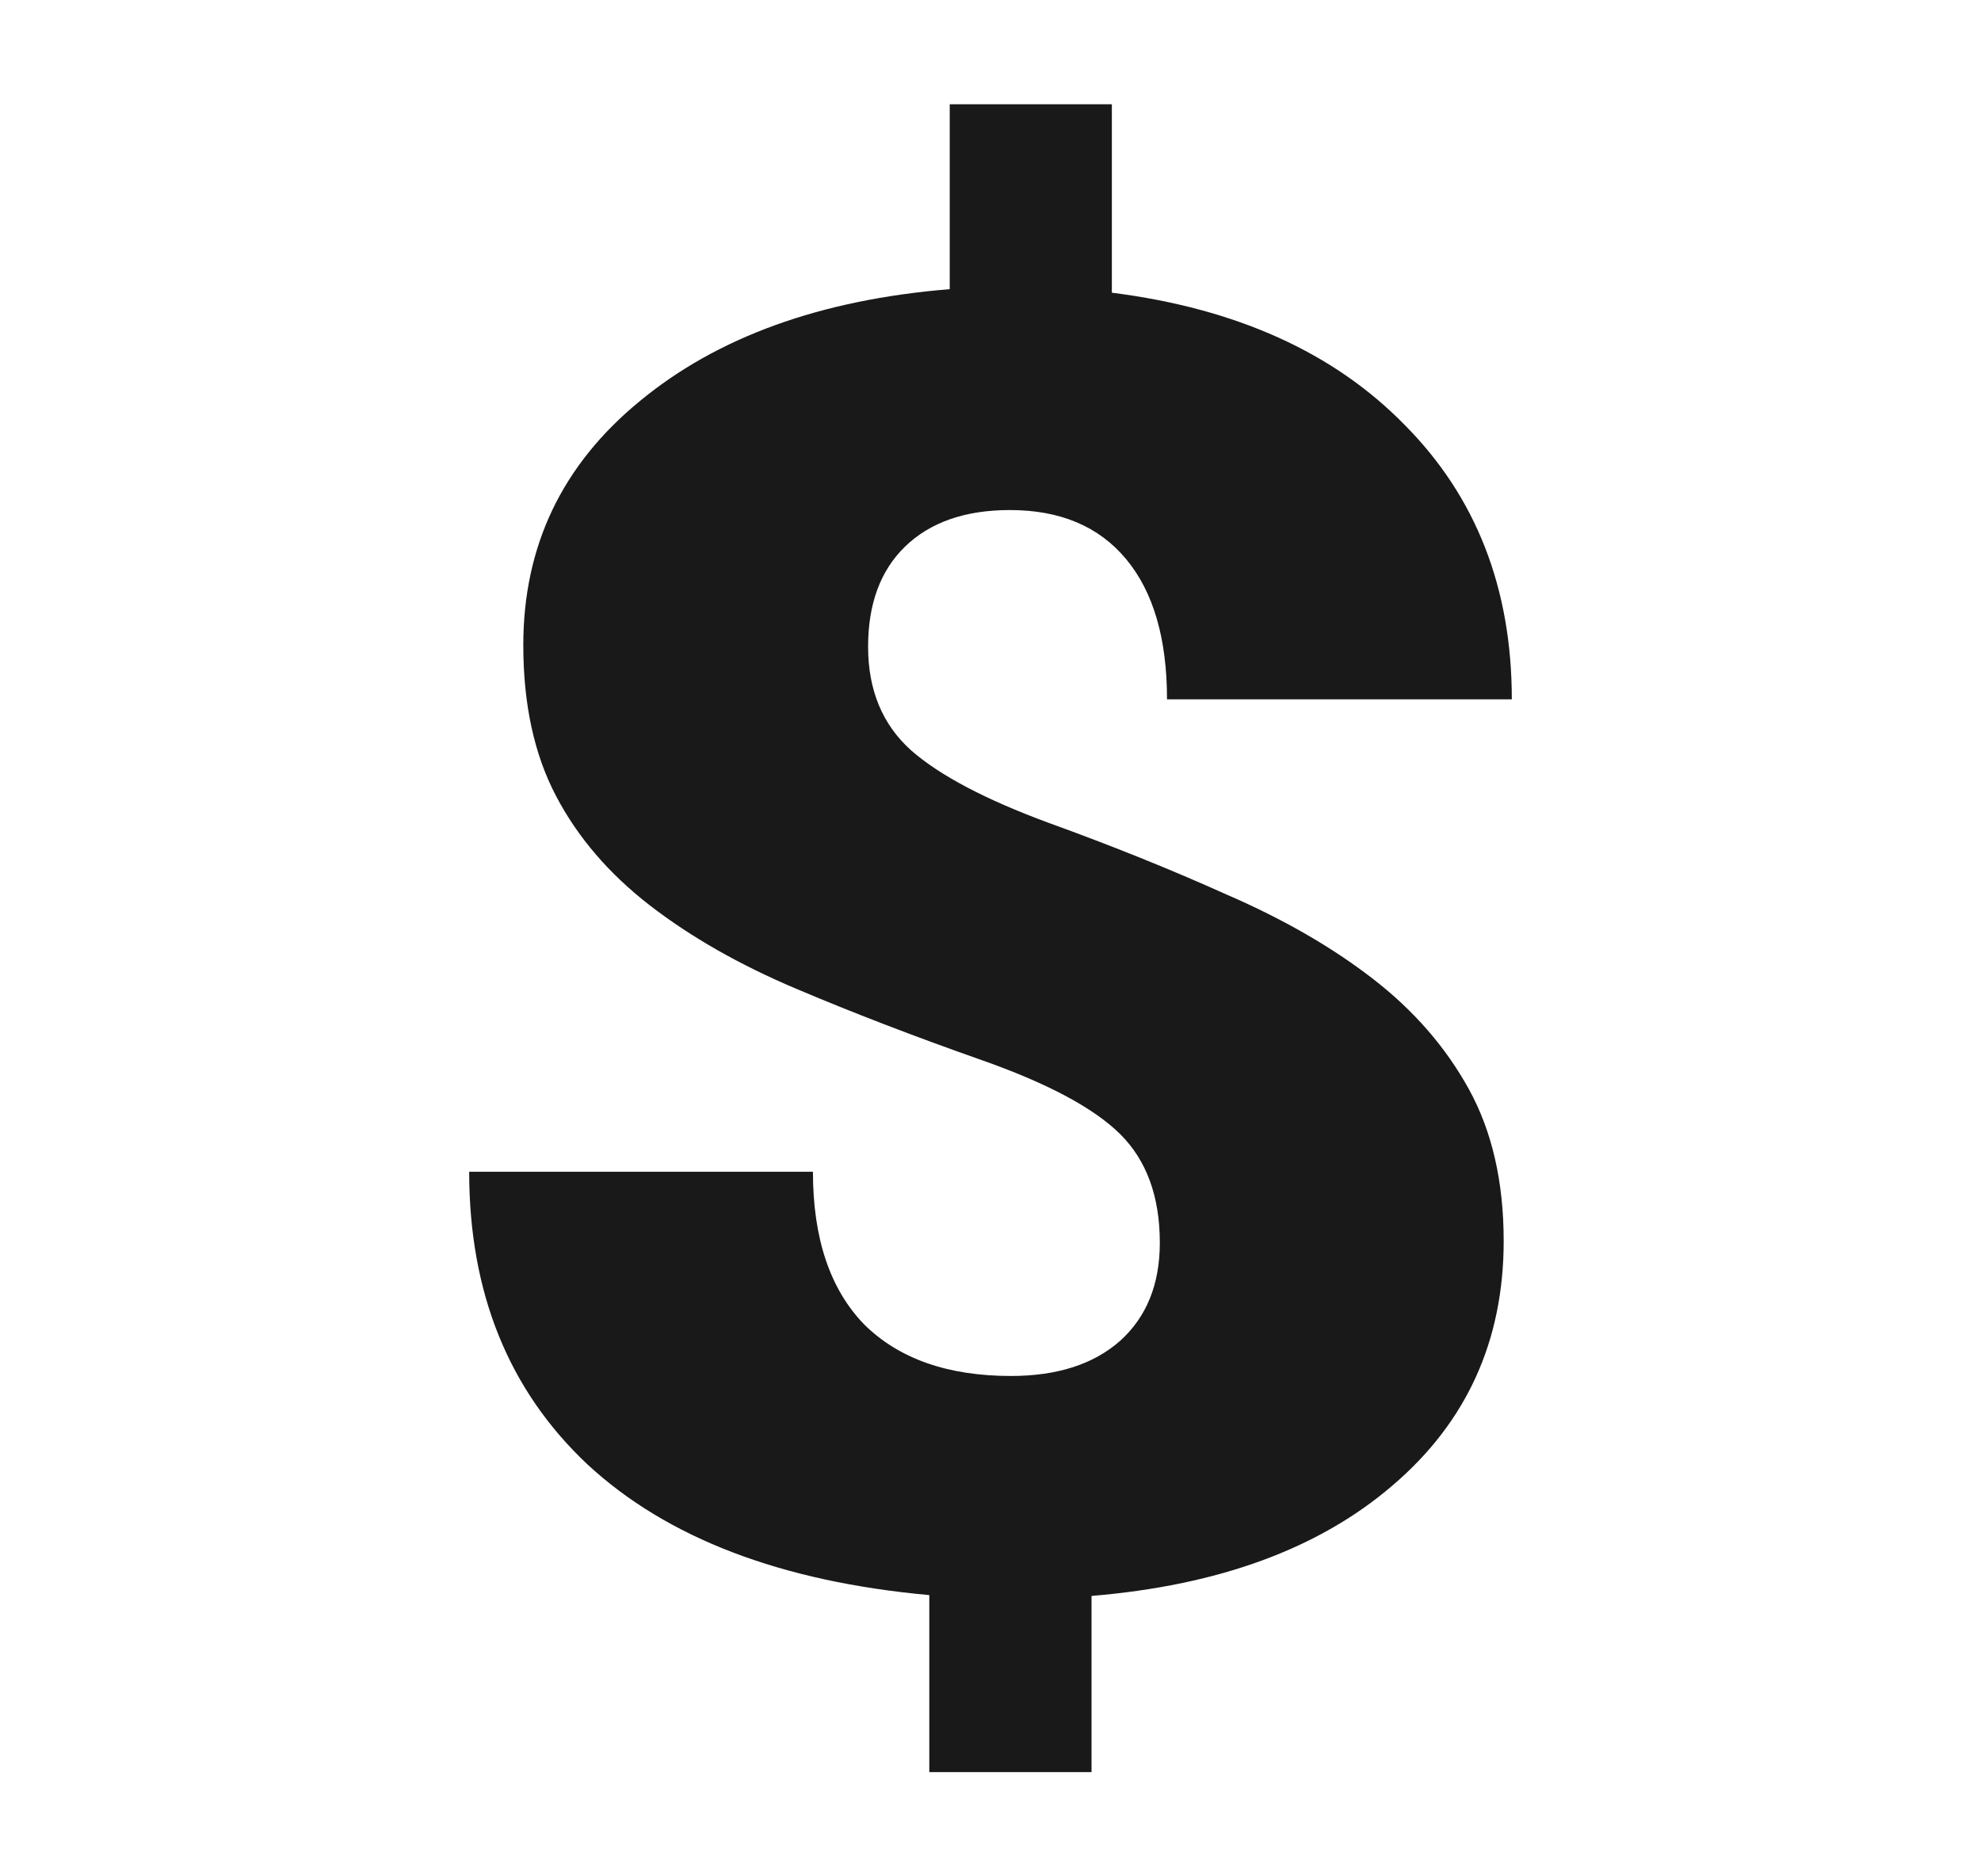 <svg width="19" height="18" viewBox="0 0 19 18" fill="none" xmlns="http://www.w3.org/2000/svg">
<path d="M11.124 11.922C11.124 11.479 10.997 11.131 10.743 10.879C10.488 10.627 10.041 10.389 9.402 10.165C8.763 9.94 8.173 9.713 7.631 9.483C7.09 9.254 6.623 8.987 6.232 8.685C5.841 8.382 5.54 8.032 5.332 7.634C5.123 7.236 5.019 6.754 5.019 6.188C5.019 5.24 5.39 4.461 6.134 3.85C6.878 3.234 7.869 2.875 9.109 2.774V1H10.664V2.808C11.858 2.959 12.794 3.382 13.473 4.077C14.158 4.767 14.5 5.644 14.5 6.709H11.193C11.193 6.126 11.062 5.678 10.801 5.364C10.54 5.05 10.169 4.893 9.686 4.893C9.255 4.893 8.919 5.011 8.678 5.246C8.443 5.476 8.326 5.795 8.326 6.204C8.326 6.619 8.463 6.95 8.737 7.197C9.011 7.438 9.451 7.67 10.058 7.894C10.664 8.113 11.235 8.343 11.77 8.584C12.312 8.819 12.778 9.088 13.169 9.391C13.561 9.694 13.867 10.047 14.089 10.45C14.311 10.854 14.422 11.339 14.422 11.905C14.422 12.863 14.066 13.645 13.355 14.251C12.651 14.856 11.688 15.209 10.469 15.31V17H8.913V15.302C7.491 15.173 6.398 14.755 5.635 14.049C4.878 13.337 4.5 12.401 4.5 11.241H7.797C7.797 11.88 7.961 12.367 8.287 12.704C8.619 13.034 9.089 13.2 9.696 13.2C10.139 13.2 10.488 13.088 10.743 12.863C10.997 12.634 11.124 12.32 11.124 11.922Z" fill="#191919"/>
</svg>
